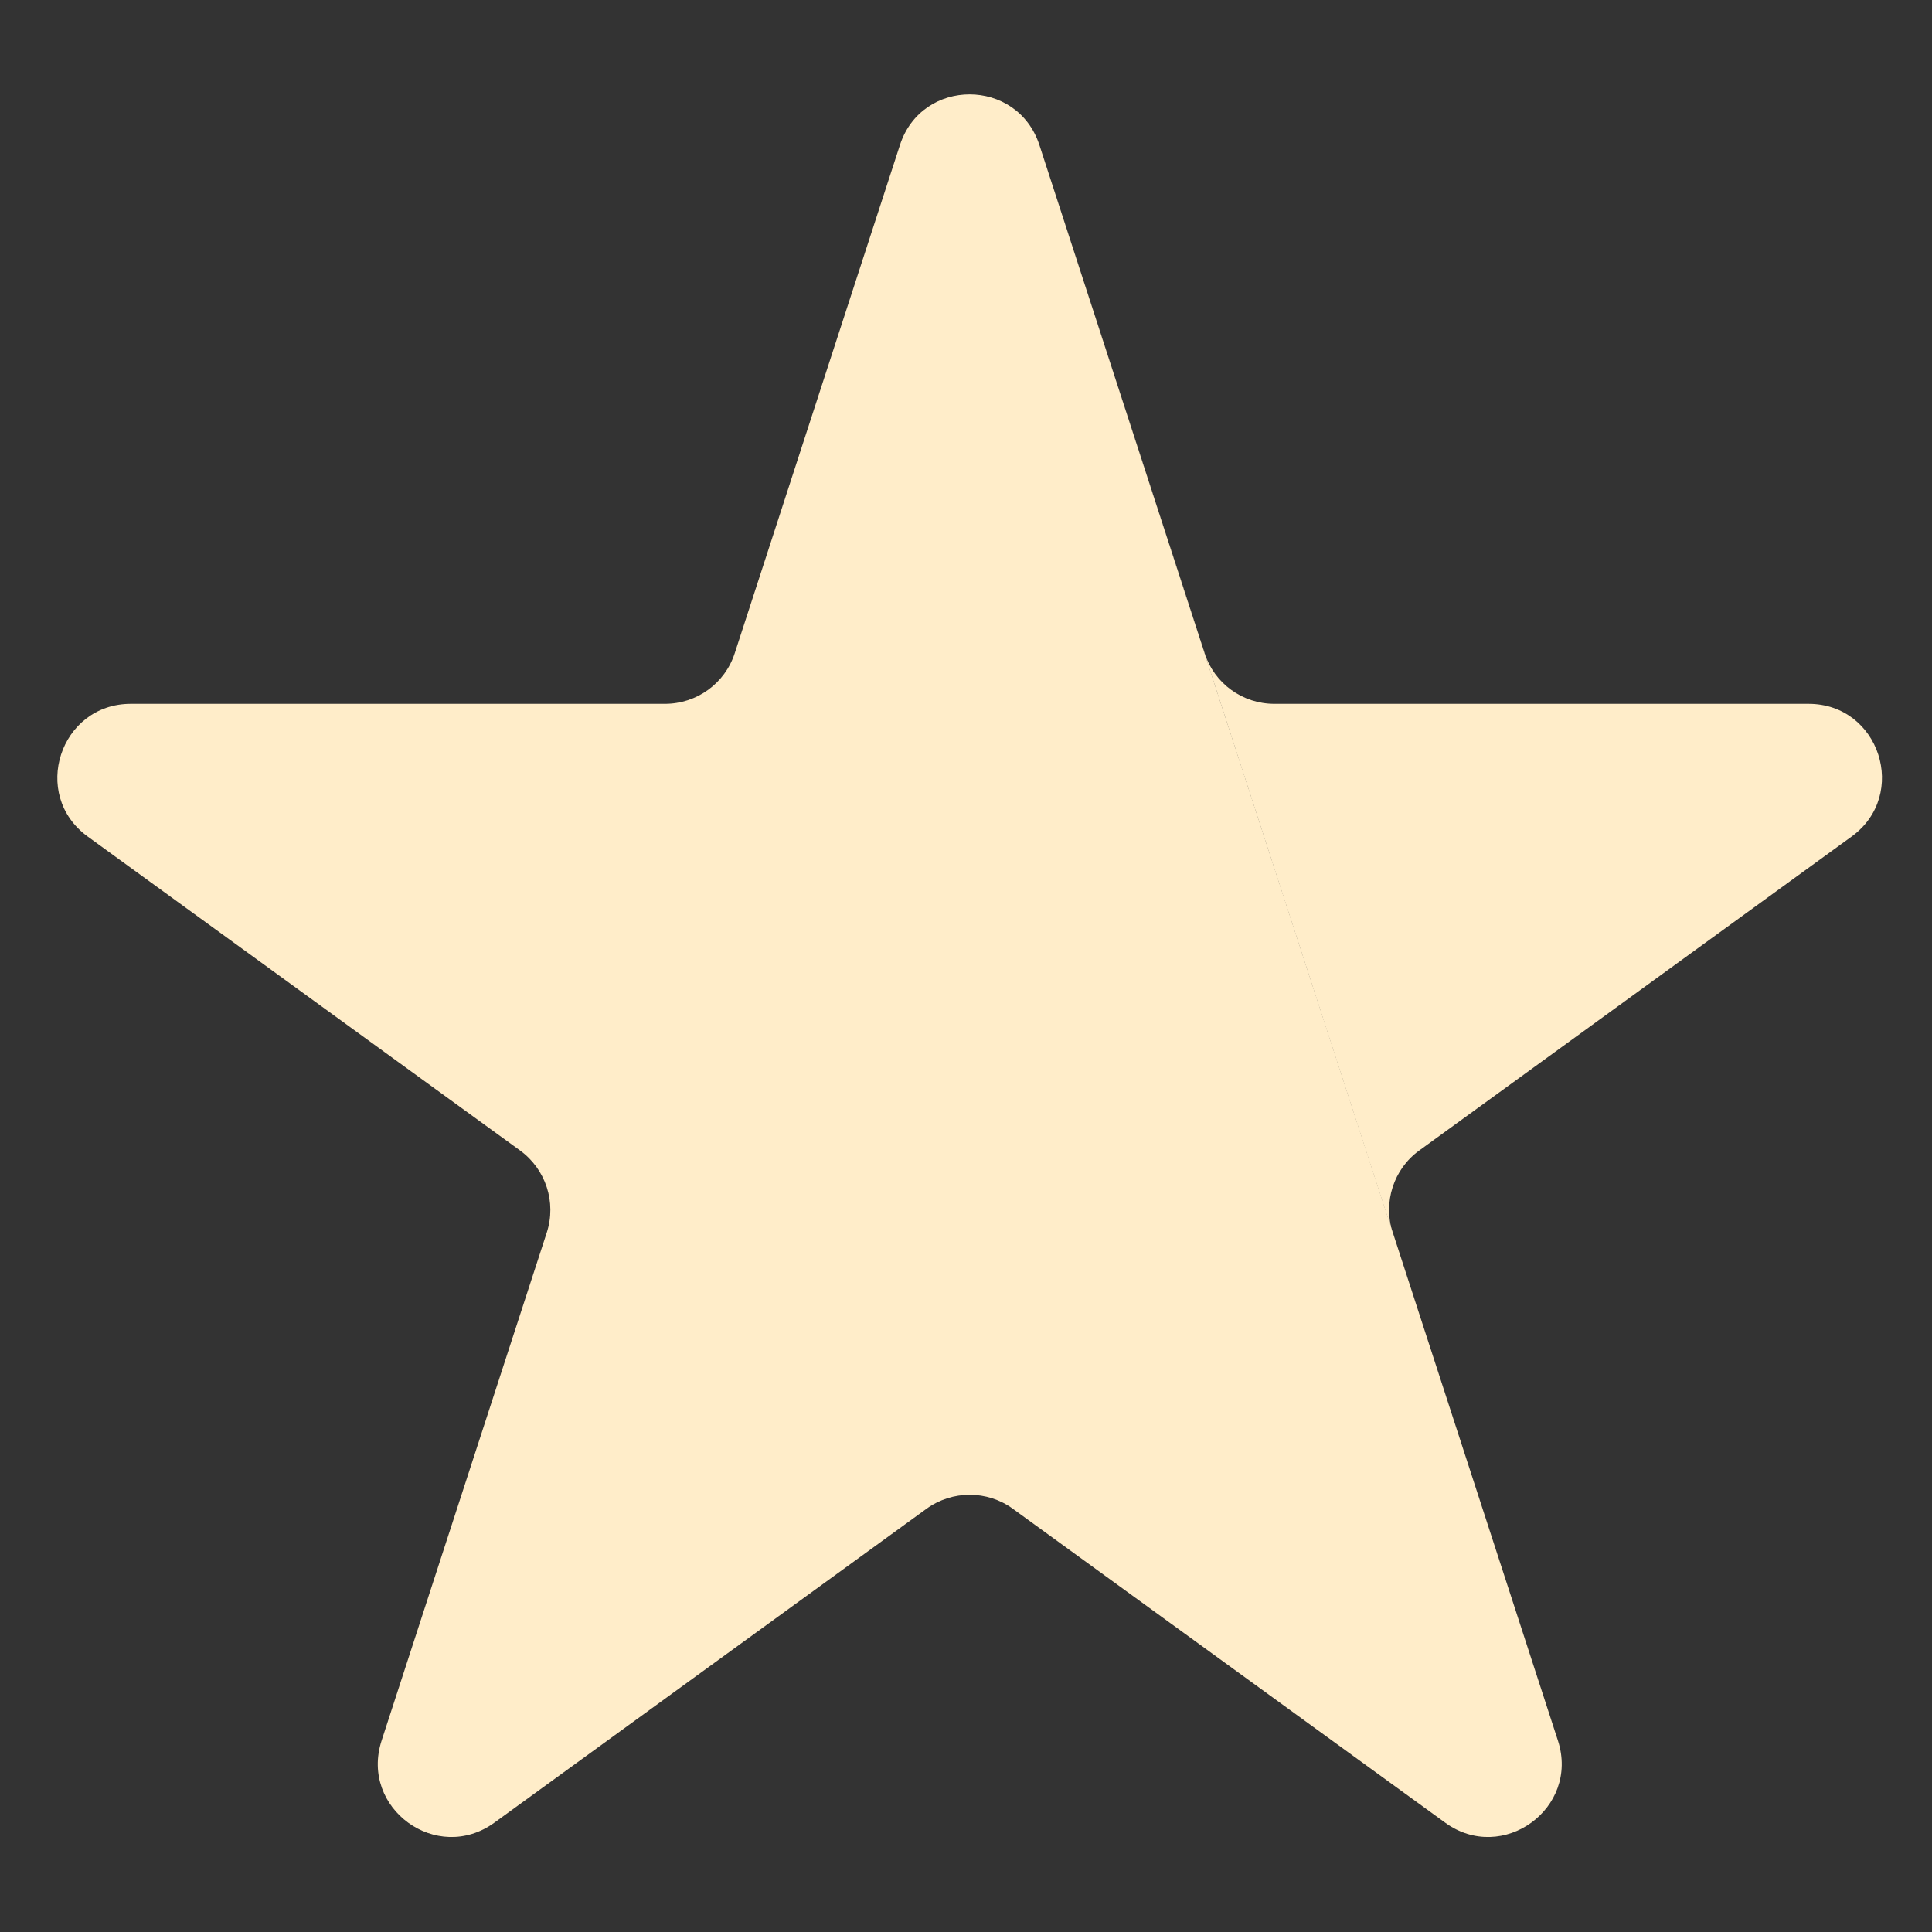 <?xml version="1.0" encoding="UTF-8"?>
<svg xmlns="http://www.w3.org/2000/svg" version="1.1" viewBox="0 0 1000 1000">
  <rect x="0" y="0" width="1000" height="1000" fill="#333333" stroke="none"/>
  <defs>
    <style>
      .cls-1 {
        fill: #ffedc9;
      }
    </style>
  </defs>
  <!-- Generator: Adobe Illustrator 28.6.0, SVG Export Plug-In . SVG Version: 1.2.0 Build 709)  -->
  <g>
    <g id="Layer_1">
      <g>
        <path class="cls-1" d="M806.4,901c11.3,35-28.7,64-58.4,42.4l-223.8-162.5c-13.2-9.6-31.3-9.6-44.6,0l-223.7,162.5c-29.8,21.6-69.7-7.4-58.4-42.4l85.5-263c5.1-15.7-.5-32.8-13.8-42.5L45.4,433c-29.8-21.6-14.4-68.7,22.3-68.7h276.5c16.4,0,31-10.5,36.1-26.2l85.5-263c11.3-35,60.8-35,72.2,0"/>
        <path class="cls-1" d="M538,75.1l85.5,263c5.1,15.7,19.6,26.2,36.1,26.2h276.5c36.8,0,52,47.1,22.3,68.7l-223.8,162.5c-13.3,9.6-18.8,26.8-13.8,42.5"/>
      </g>
    </g>
  </g>
</svg>